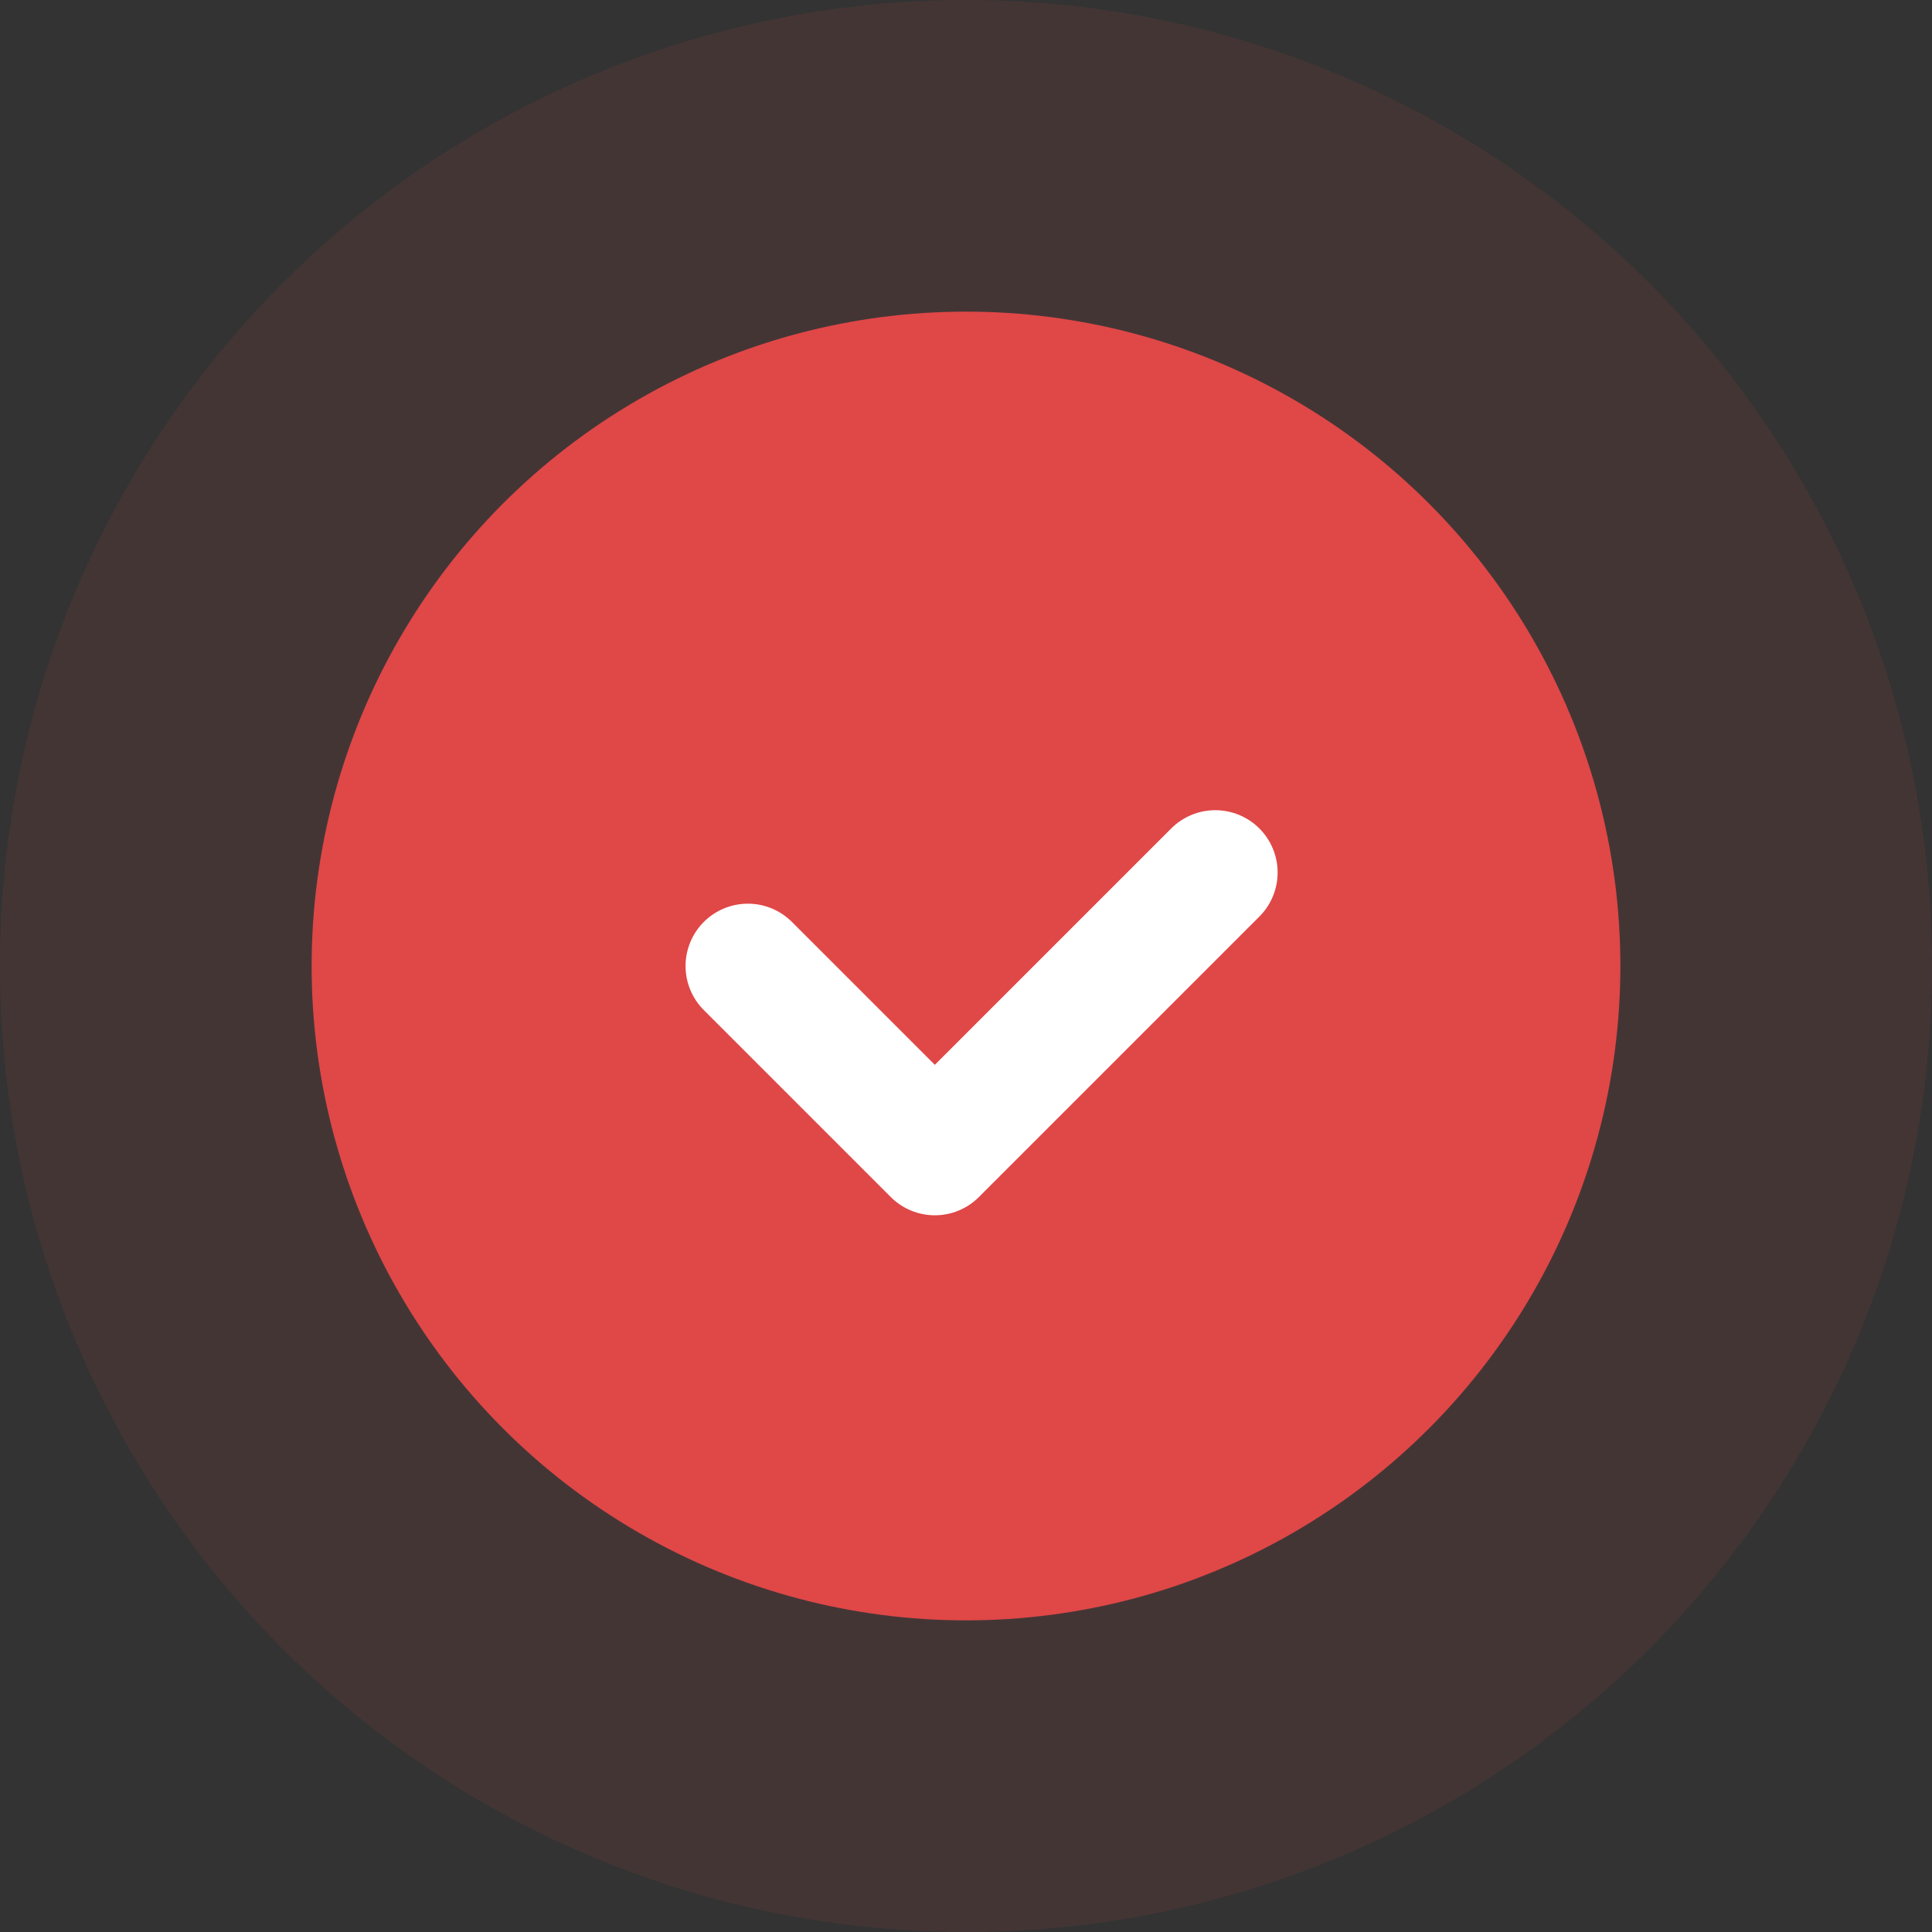<svg width="31" height="31" viewBox="0 0 31 31" fill="none" xmlns="http://www.w3.org/2000/svg">
<rect x="0" y="0" width="31" height="31" fill="#333333" stroke="none"/>
<circle cx="15.5" cy="15.5" r="10.5" fill="#E04747"/>
<circle cx="15.5" cy="15.5" r="13" stroke="#E04747" stroke-opacity="0.1" stroke-width="5"/>
<path d="M12 15.5L15 18.5L19.5 14" stroke="white" stroke-width="2" stroke-linecap="round" stroke-linejoin="round"/>
</svg>
